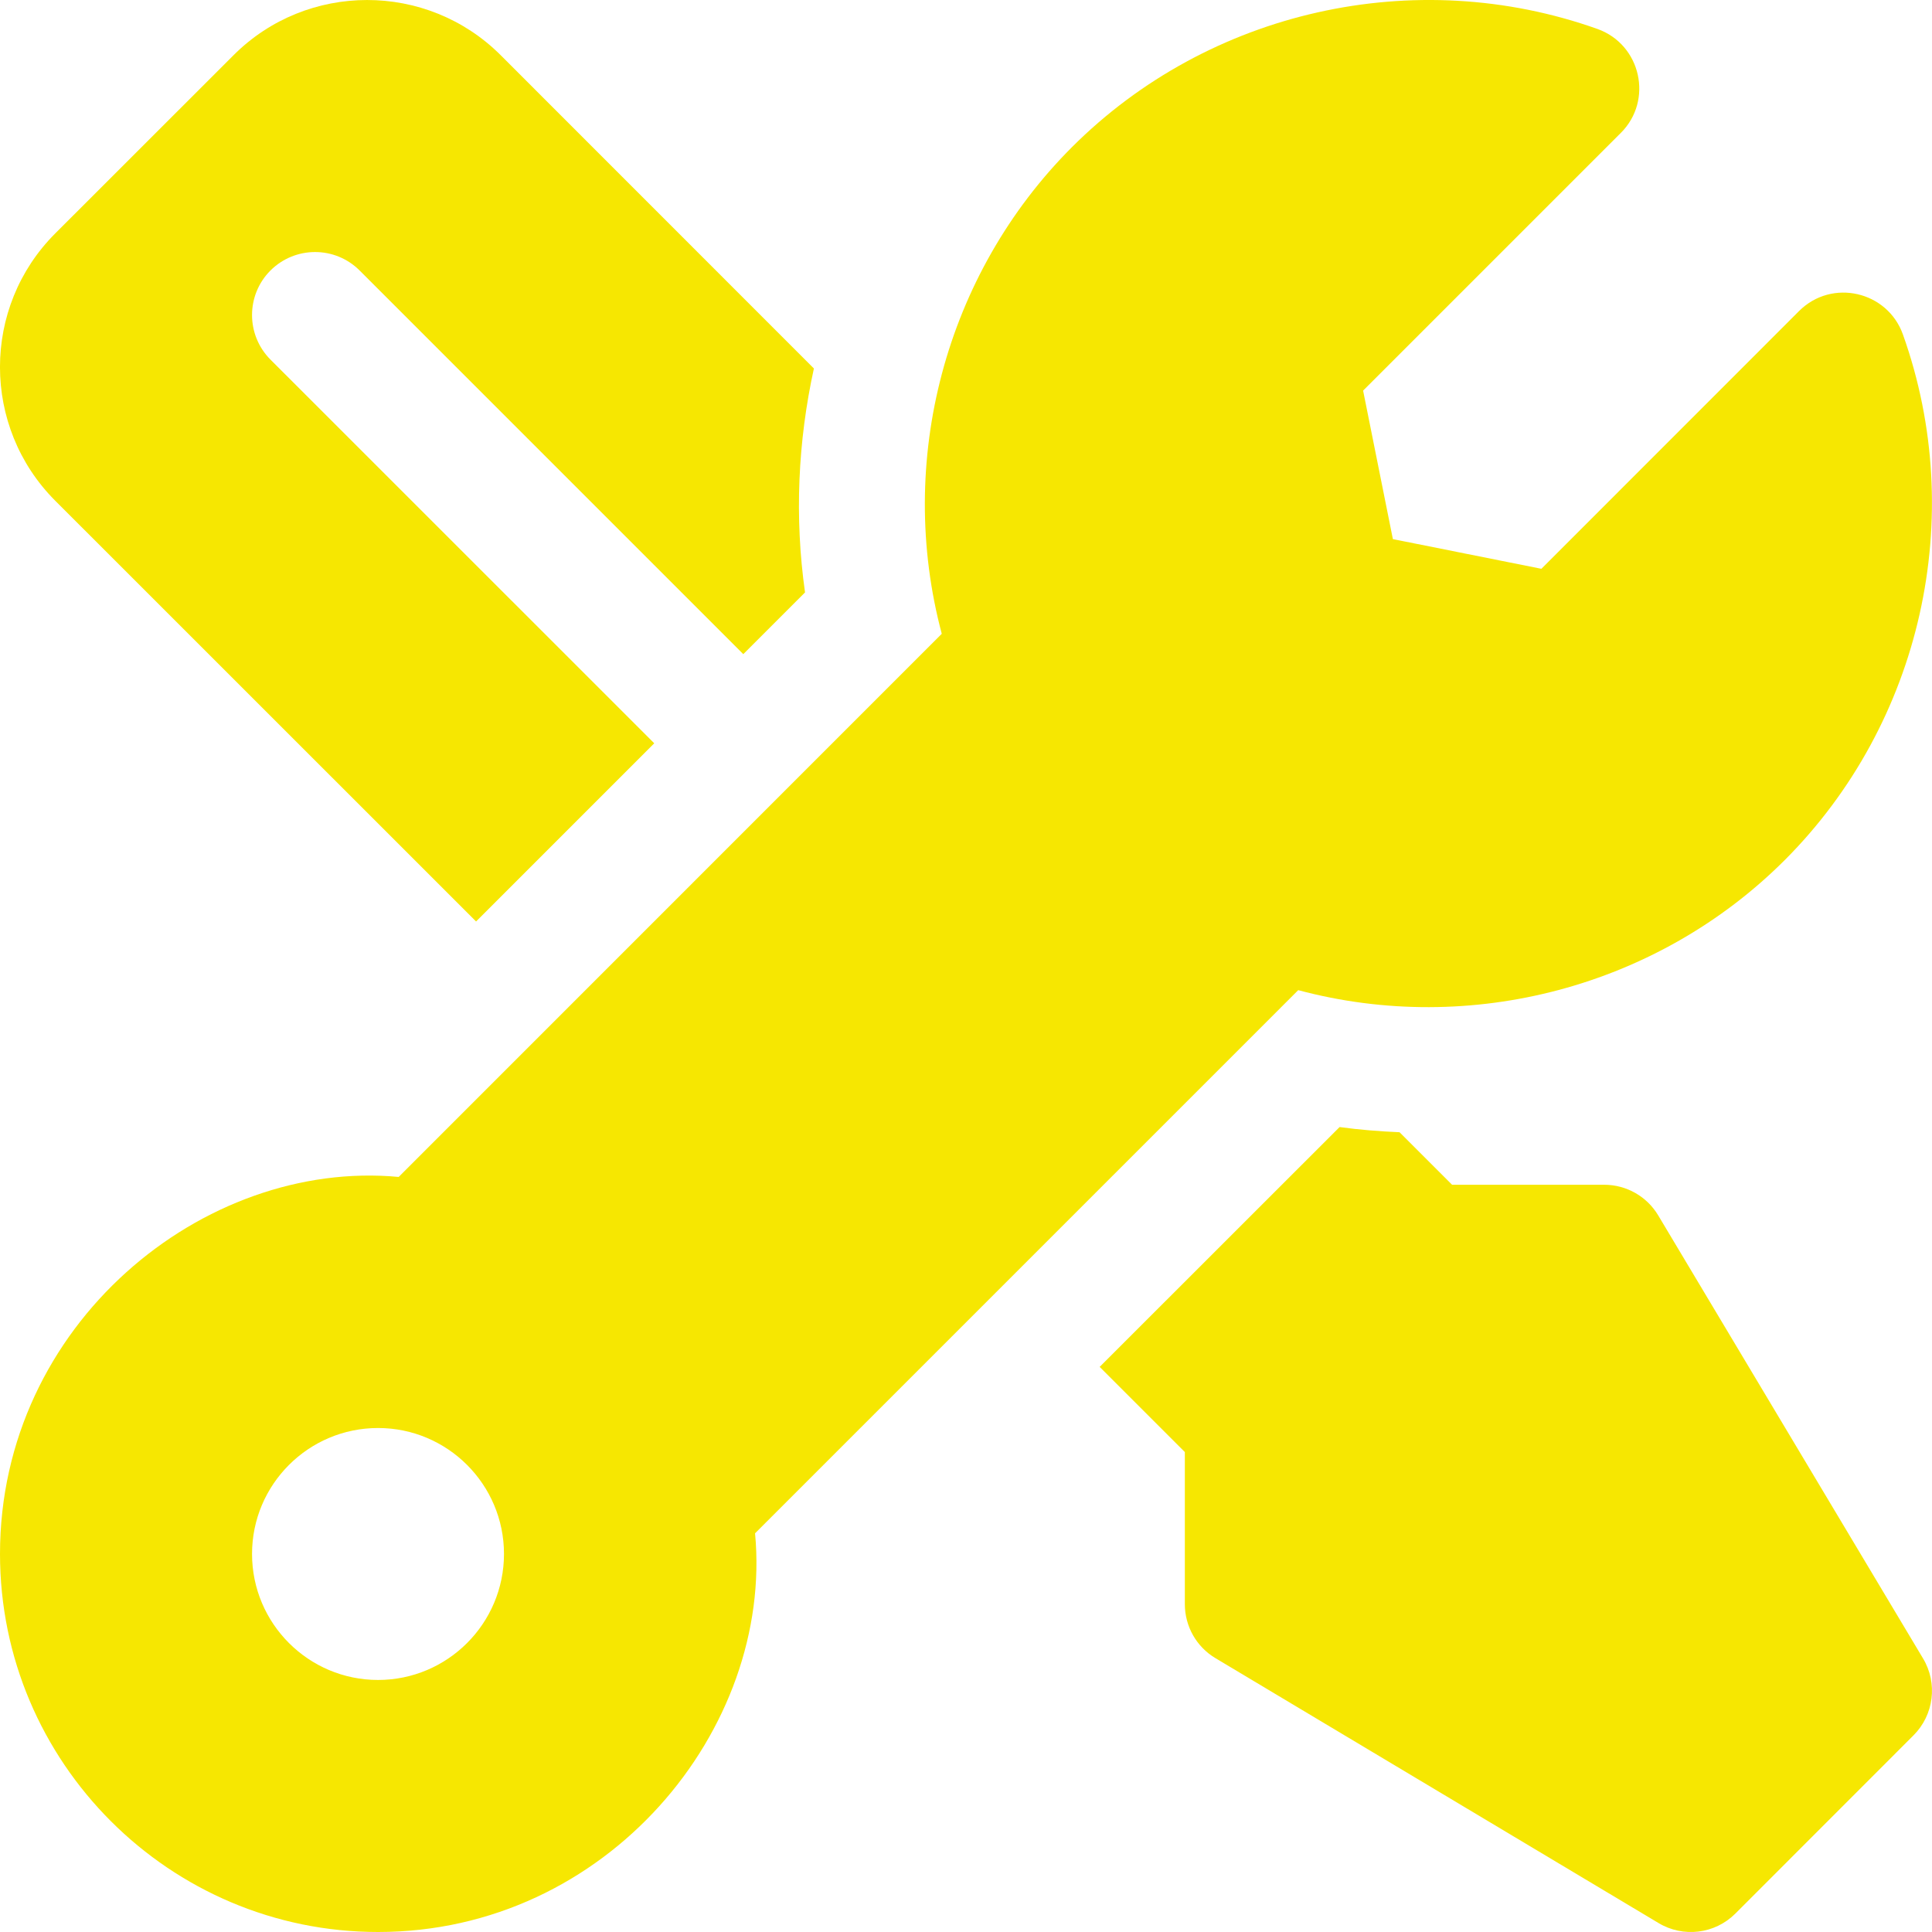 <svg width="22" height="22" viewBox="0 0 22 22" fill="none" xmlns="http://www.w3.org/2000/svg">
<path d="M21.898 18.885L18.883 13.841C18.754 13.624 18.52 13.491 18.267 13.491H16.535L15.937 12.893C15.708 12.883 15.48 12.865 15.254 12.834L12.522 15.565L13.492 16.535V18.267C13.492 18.519 13.624 18.753 13.841 18.882L18.886 21.898C19.167 22.067 19.528 22.023 19.761 21.79L21.79 19.76C22.022 19.528 22.067 19.167 21.898 18.885Z" fill="#F6E701"/>
<path d="M21.669 3.809C21.494 3.317 20.862 3.167 20.486 3.542L17.552 6.477L15.861 6.139L15.522 4.448L18.457 1.513C18.828 1.143 18.687 0.508 18.191 0.33C16.112 -0.41 13.765 0.118 12.207 1.675C10.759 3.123 10.201 5.255 10.724 7.217L4.54 13.402C2.316 13.194 0 15.079 0 17.695C0 20.069 1.931 22 4.305 22C6.915 22 8.807 19.689 8.598 17.46L14.783 11.275C16.745 11.8 18.876 11.241 20.324 9.793C21.881 8.235 22.41 5.886 21.669 3.809ZM4.305 19.13C3.513 19.13 2.87 18.487 2.87 17.695C2.87 16.904 3.513 16.261 4.305 16.261C5.096 16.261 5.739 16.904 5.739 17.695C5.739 18.487 5.096 19.13 4.305 19.13Z" fill="#F6E701"/>
<path d="M9.268 4.196L5.702 0.629C4.862 -0.211 3.495 -0.208 2.659 0.629L0.629 2.658C-0.21 3.497 -0.21 4.862 0.629 5.702L5.421 10.493L7.45 8.464L3.08 4.095C2.8 3.814 2.8 3.36 3.08 3.08C3.361 2.8 3.815 2.8 4.095 3.08L8.464 7.449L9.167 6.746C9.046 5.89 9.086 5.026 9.268 4.196Z" fill="#F6E701"/>
</svg>

